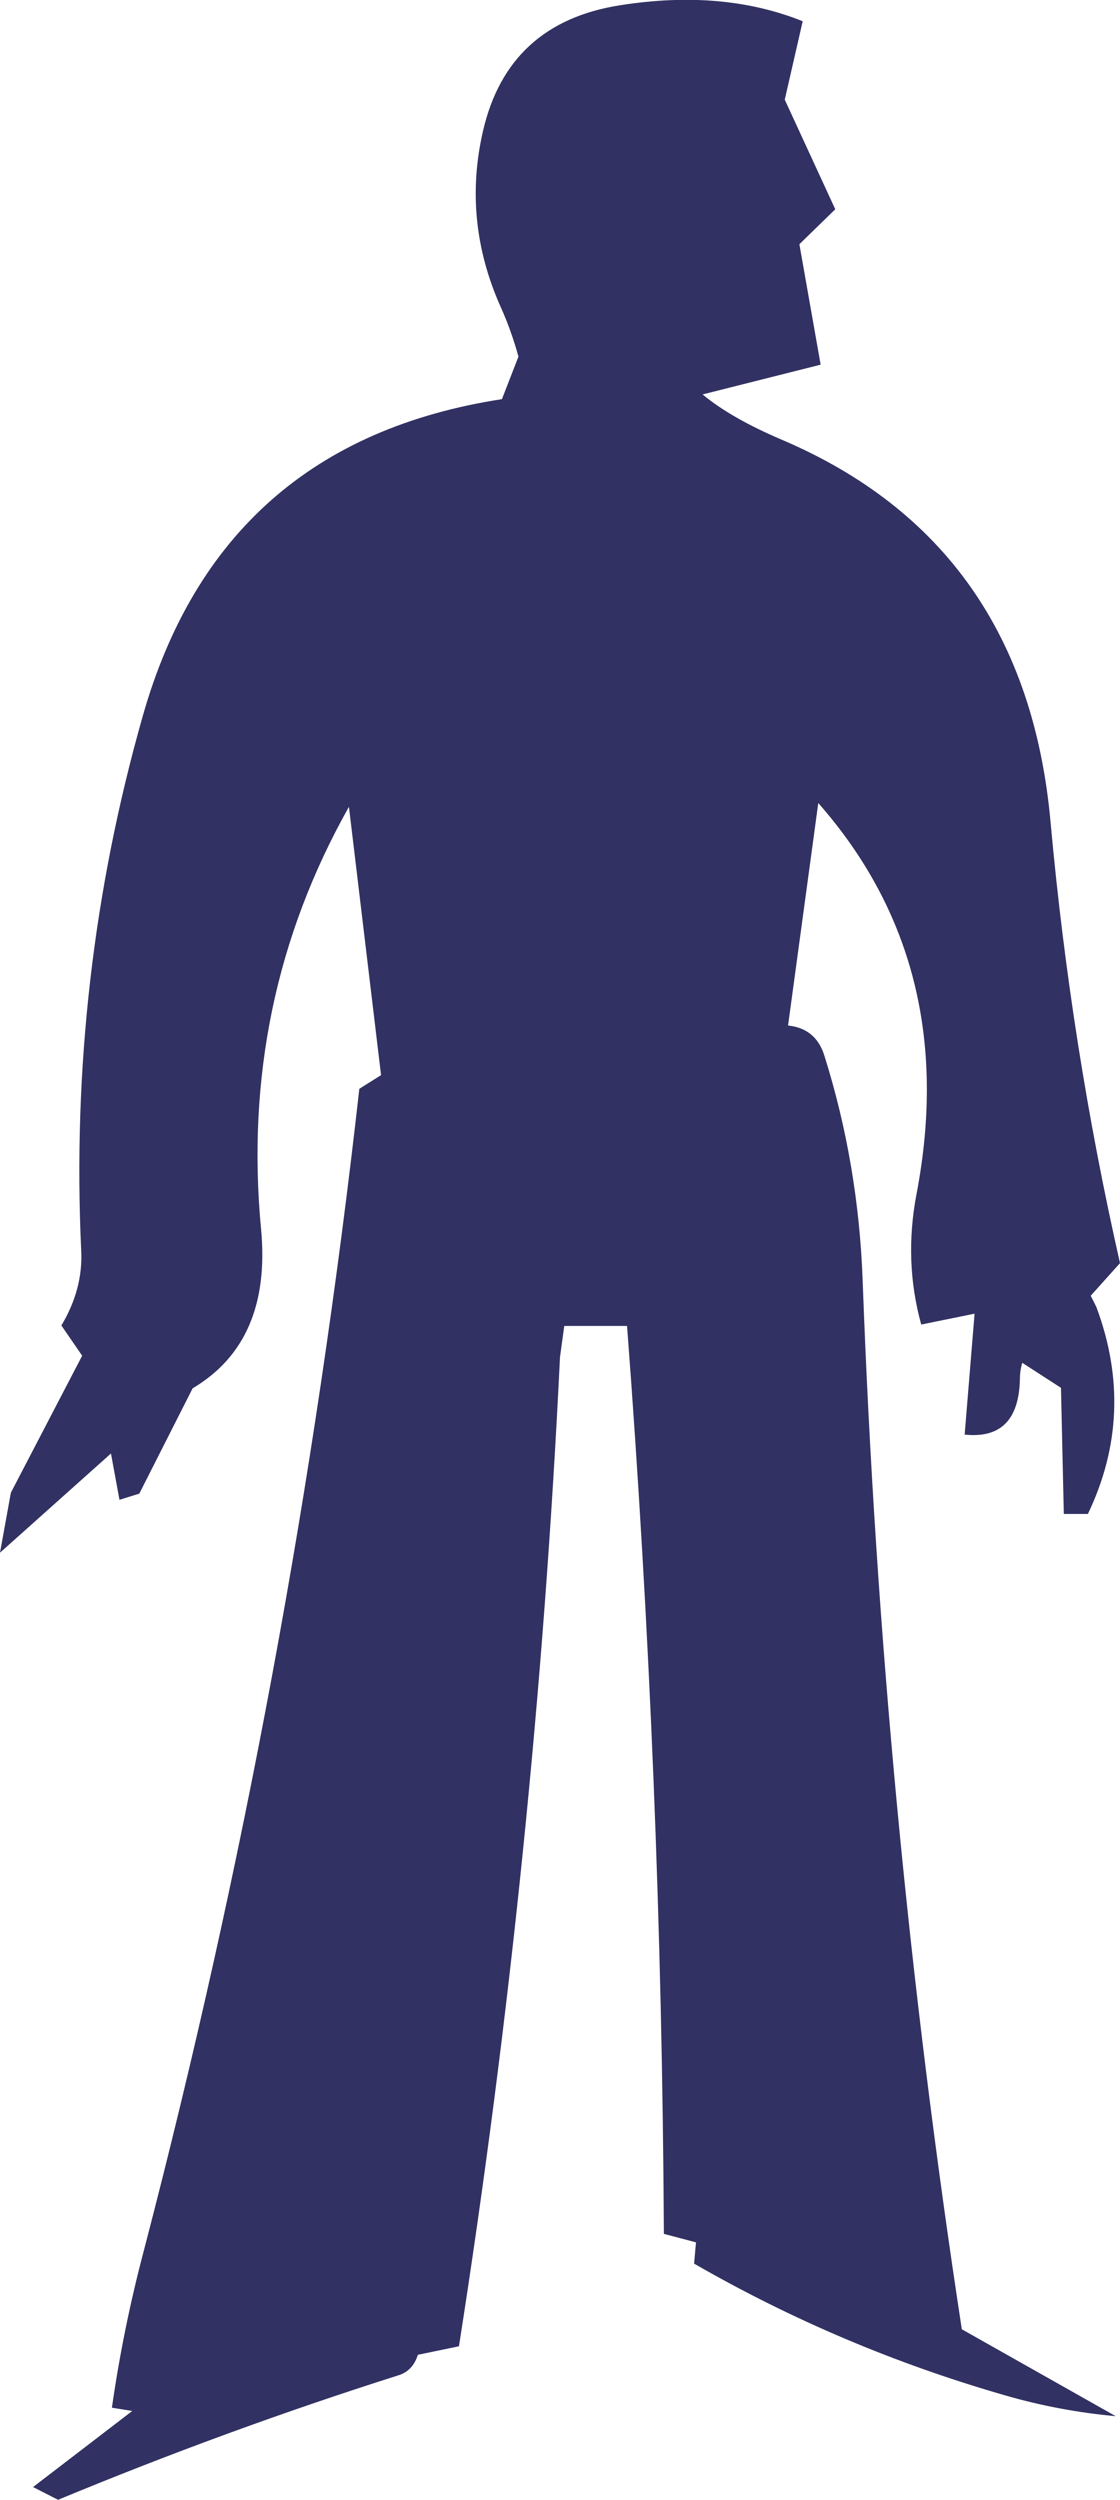 <?xml version="1.0" encoding="UTF-8" standalone="no"?>
<svg xmlns:xlink="http://www.w3.org/1999/xlink" height="264.6px" width="118.6px" xmlns="http://www.w3.org/2000/svg">
  <g transform="matrix(1.0, 0.0, 0.0, 1.0, 61.8, 118.35)">
    <path d="M3.9 -117.8 Q14.75 -119.5 23.2 -116.1 L21.3 -107.8 26.65 -96.2 22.85 -92.5 25.1 -79.75 12.6 -76.6 Q15.6 -74.1 21.0 -71.8 46.8 -60.8 49.45 -31.3 51.6 -7.6 56.8 15.35 L53.7 18.8 54.3 20.0 Q58.5 31.25 53.4 41.9 L50.85 41.9 50.55 28.55 46.45 25.9 Q46.2 26.75 46.2 27.65 46.05 34.1 40.35 33.5 L41.4 20.7 35.75 21.85 Q33.9 15.15 35.25 8.05 39.9 -16.25 24.85 -33.35 L21.65 -9.8 Q24.6 -9.5 25.5 -6.6 29.1 4.85 29.55 17.2 31.6 73.05 40.05 128.2 L56.35 137.4 Q50.35 136.85 44.65 135.2 27.25 130.2 11.7 121.25 L11.9 119.0 8.5 118.1 Q8.25 69.9 4.6 22.0 L-2.05 22.0 -2.5 25.3 Q-5.05 78.0 -13.2 130.0 L-17.55 130.9 Q-18.1 132.65 -19.7 133.1 -37.8 138.85 -55.65 146.25 L-58.3 144.9 -47.8 136.85 -49.95 136.5 Q-48.75 128.1 -46.55 119.8 -30.75 59.25 -23.75 -3.1 L-21.45 -4.55 -24.85 -32.95 Q-36.45 -12.35 -34.15 11.8 -33.05 23.65 -41.4 28.6 L-47.05 39.75 -49.15 40.4 -50.05 35.5 -61.8 46.0 -60.65 39.65 -53.1 25.15 -55.3 21.95 Q-53.0 18.1 -53.2 14.05 -54.55 -14.85 -46.7 -42.5 -38.5 -71.5 -8.65 -76.1 L-6.9 -80.6 Q-7.65 -83.35 -8.8 -85.9 -12.85 -95.0 -10.65 -104.5 -8.0 -115.95 3.9 -117.8" fill="#313163" fill-rule="evenodd" stroke="none"/>
  </g>
</svg>
